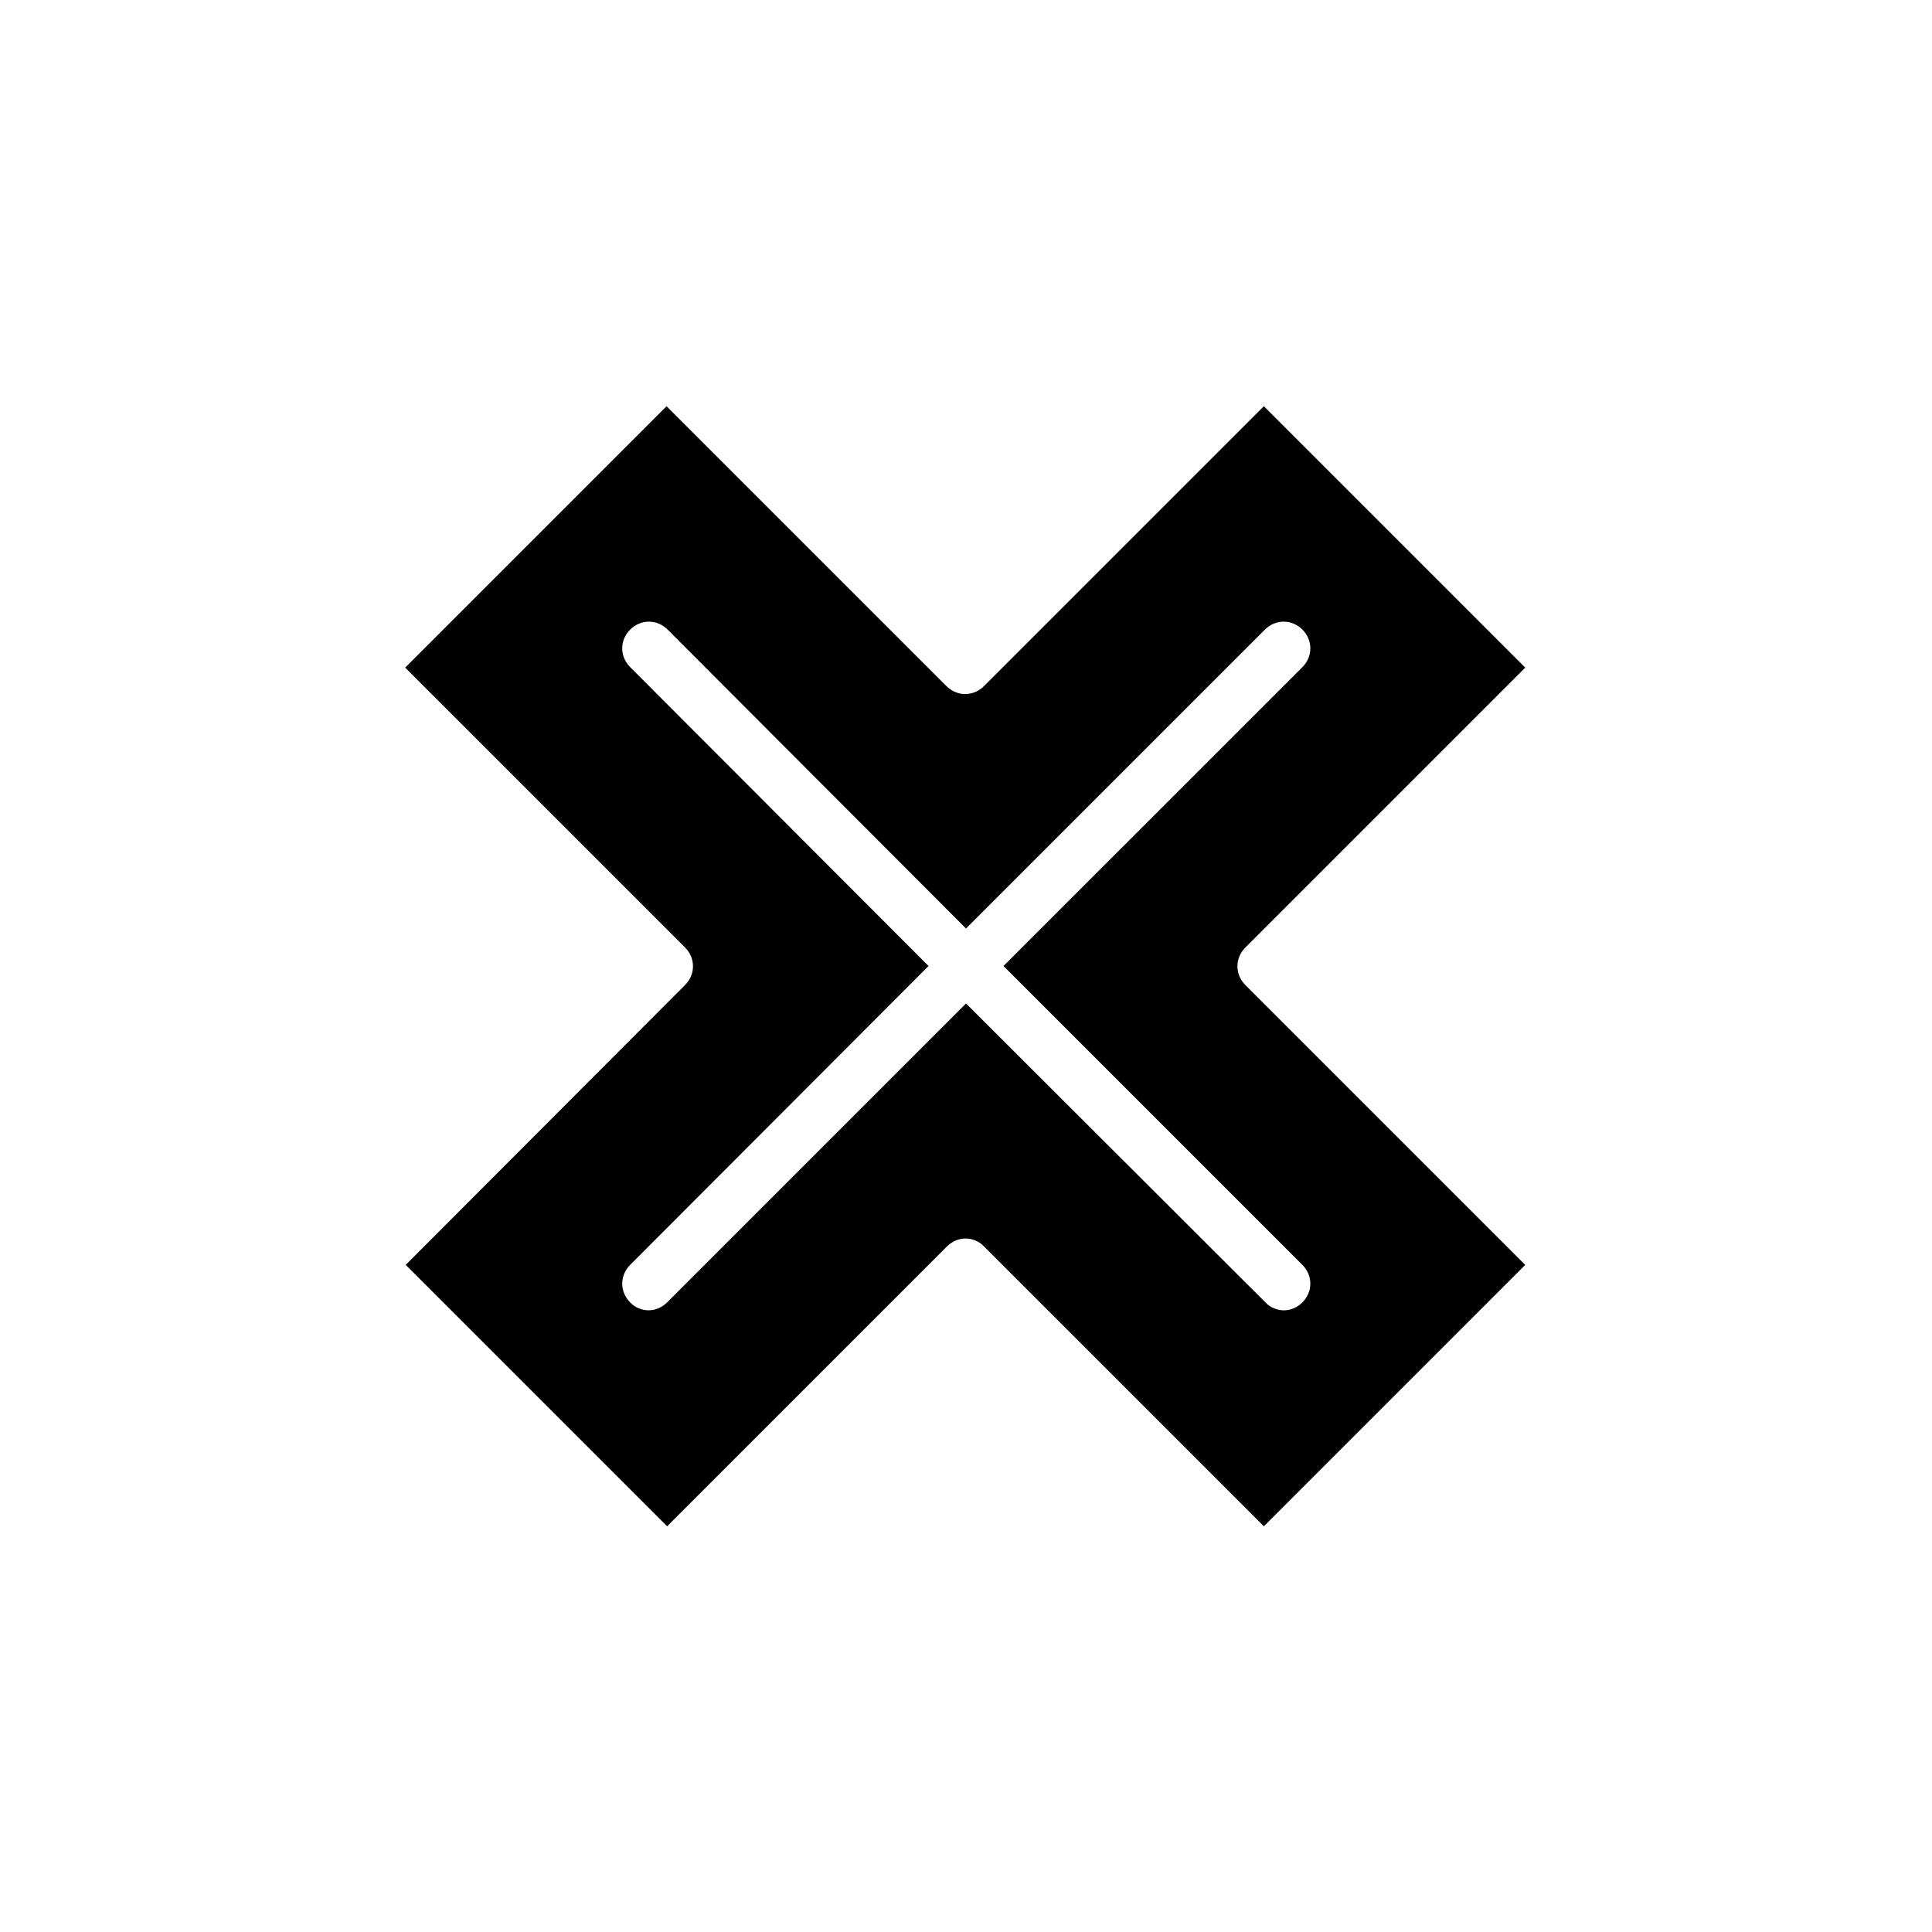 <?xml version="1.0" encoding="UTF-8"?>
<!-- Uploaded to: ICON Repo, www.svgrepo.com, Generator: ICON Repo Mixer Tools -->
<svg fill="#000000" width="800px" height="800px" version="1.1" viewBox="144 144 512 512" xmlns="http://www.w3.org/2000/svg">
 <path d="m251.52 479.21 69.273 69.273 74.172-74.172c1.398-1.398 3.219-2.098 4.898-2.098s3.637 0.699 4.898 2.098l74.172 74.172 69.273-69.273-74.172-74.172c-2.801-2.801-2.801-7.137 0-9.938l74.172-74.172-69.273-69.273-74.172 74.172c-2.801 2.801-7.137 2.801-9.938 0l-74.172-74.172-69.273 69.273 74.172 74.172c2.801 2.801 2.801 7.137 0 9.938zm59.477-158.42c-2.801-2.801-2.801-7.137 0-9.938 2.801-2.801 7.137-2.801 9.938 0l79.07 79.211 79.211-79.211c2.801-2.801 7.137-2.801 9.938 0 2.801 2.801 2.801 7.137 0 9.938l-79.215 79.211 79.211 79.211c2.801 2.801 2.801 7.137 0 9.938-1.398 1.398-3.219 2.098-4.898 2.098-1.68 0-3.637-0.699-4.898-2.098l-79.348-79.215-79.211 79.211c-1.398 1.398-3.219 2.098-4.898 2.098s-3.637-0.699-4.898-2.098c-2.801-2.801-2.801-7.137 0-9.938l79.07-79.207z"/>
</svg>